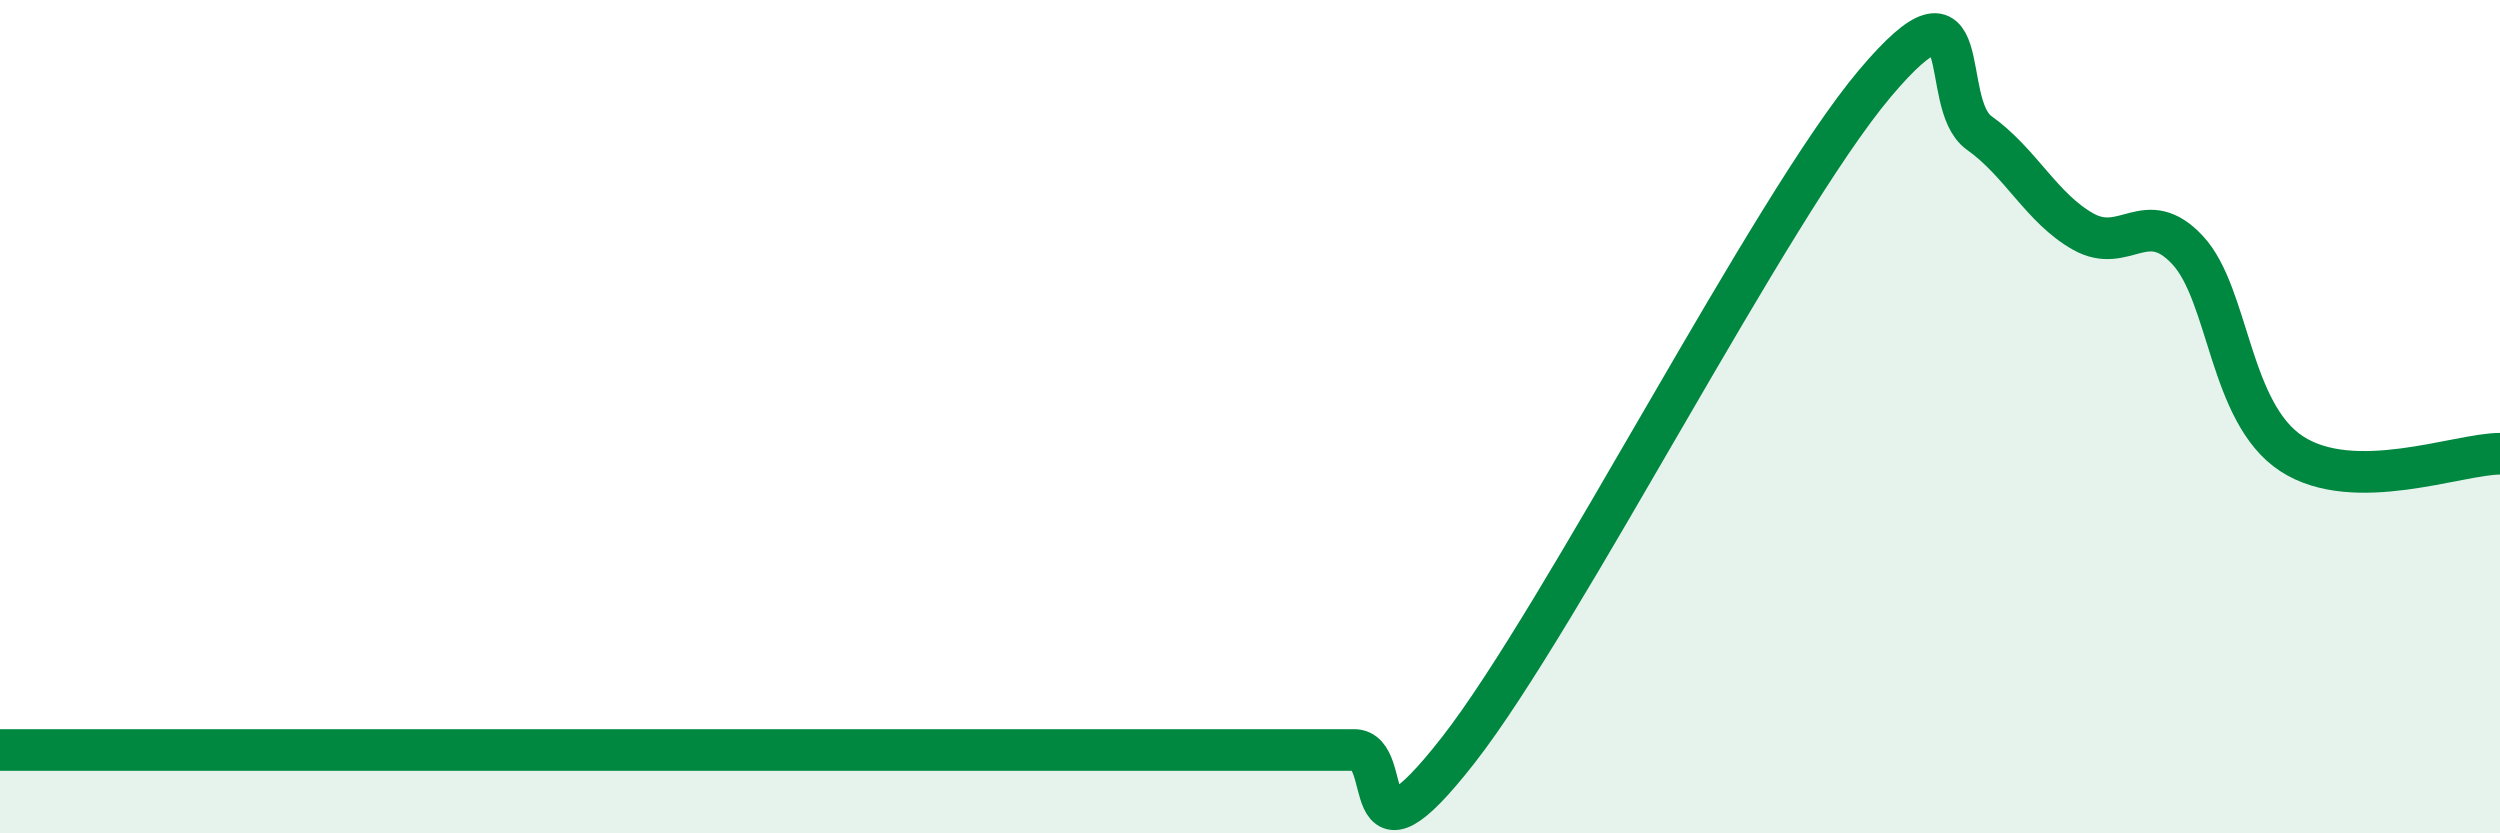 
    <svg width="60" height="20" viewBox="0 0 60 20" xmlns="http://www.w3.org/2000/svg">
      <path
        d="M 0,18 C 0.5,18 1.5,18 2.5,18 C 3.5,18 4,18 5,18 C 6,18 6.5,18 7.5,18 C 8.5,18 9,18 10,18 C 11,18 11.5,18 12.5,18 C 13.5,18 14,18 15,18 C 16,18 16.5,18 17.5,18 C 18.5,18 19,18 20,18 C 21,18 21.5,18 22.5,18 C 23.5,18 24,18 25,18 C 26,18 26.5,18 27.5,18 C 28.5,18 29,18 30,18 C 31,18 31.5,18 32.5,18 C 33.5,18 32.5,21.2 35,18 C 37.5,14.8 42.5,4.96 45,2 C 47.5,-0.96 46.5,2.48 47.5,3.19 C 48.5,3.9 49,5 50,5.56 C 51,6.12 51.5,4.93 52.5,6 C 53.5,7.07 53.5,9.91 55,10.89 C 56.5,11.87 59,10.89 60,10.89L60 20L0 20Z"
        fill="#008740"
        opacity="0.1"
        stroke-linecap="round"
        stroke-linejoin="round"
      />
      <path
        d="M 0,18 C 0.5,18 1.5,18 2.5,18 C 3.5,18 4,18 5,18 C 6,18 6.5,18 7.5,18 C 8.5,18 9,18 10,18 C 11,18 11.5,18 12.5,18 C 13.5,18 14,18 15,18 C 16,18 16.5,18 17.5,18 C 18.5,18 19,18 20,18 C 21,18 21.5,18 22.5,18 C 23.5,18 24,18 25,18 C 26,18 26.5,18 27.5,18 C 28.5,18 29,18 30,18 C 31,18 31.5,18 32.5,18 C 33.5,18 32.5,21.2 35,18 C 37.5,14.8 42.5,4.96 45,2 C 47.5,-0.96 46.5,2.48 47.5,3.19 C 48.5,3.9 49,5 50,5.56 C 51,6.12 51.5,4.93 52.5,6 C 53.5,7.07 53.5,9.91 55,10.89 C 56.5,11.87 59,10.89 60,10.89"
        stroke="#008740"
        stroke-width="1"
        fill="none"
        stroke-linecap="round"
        stroke-linejoin="round"
      />
    </svg>
  
